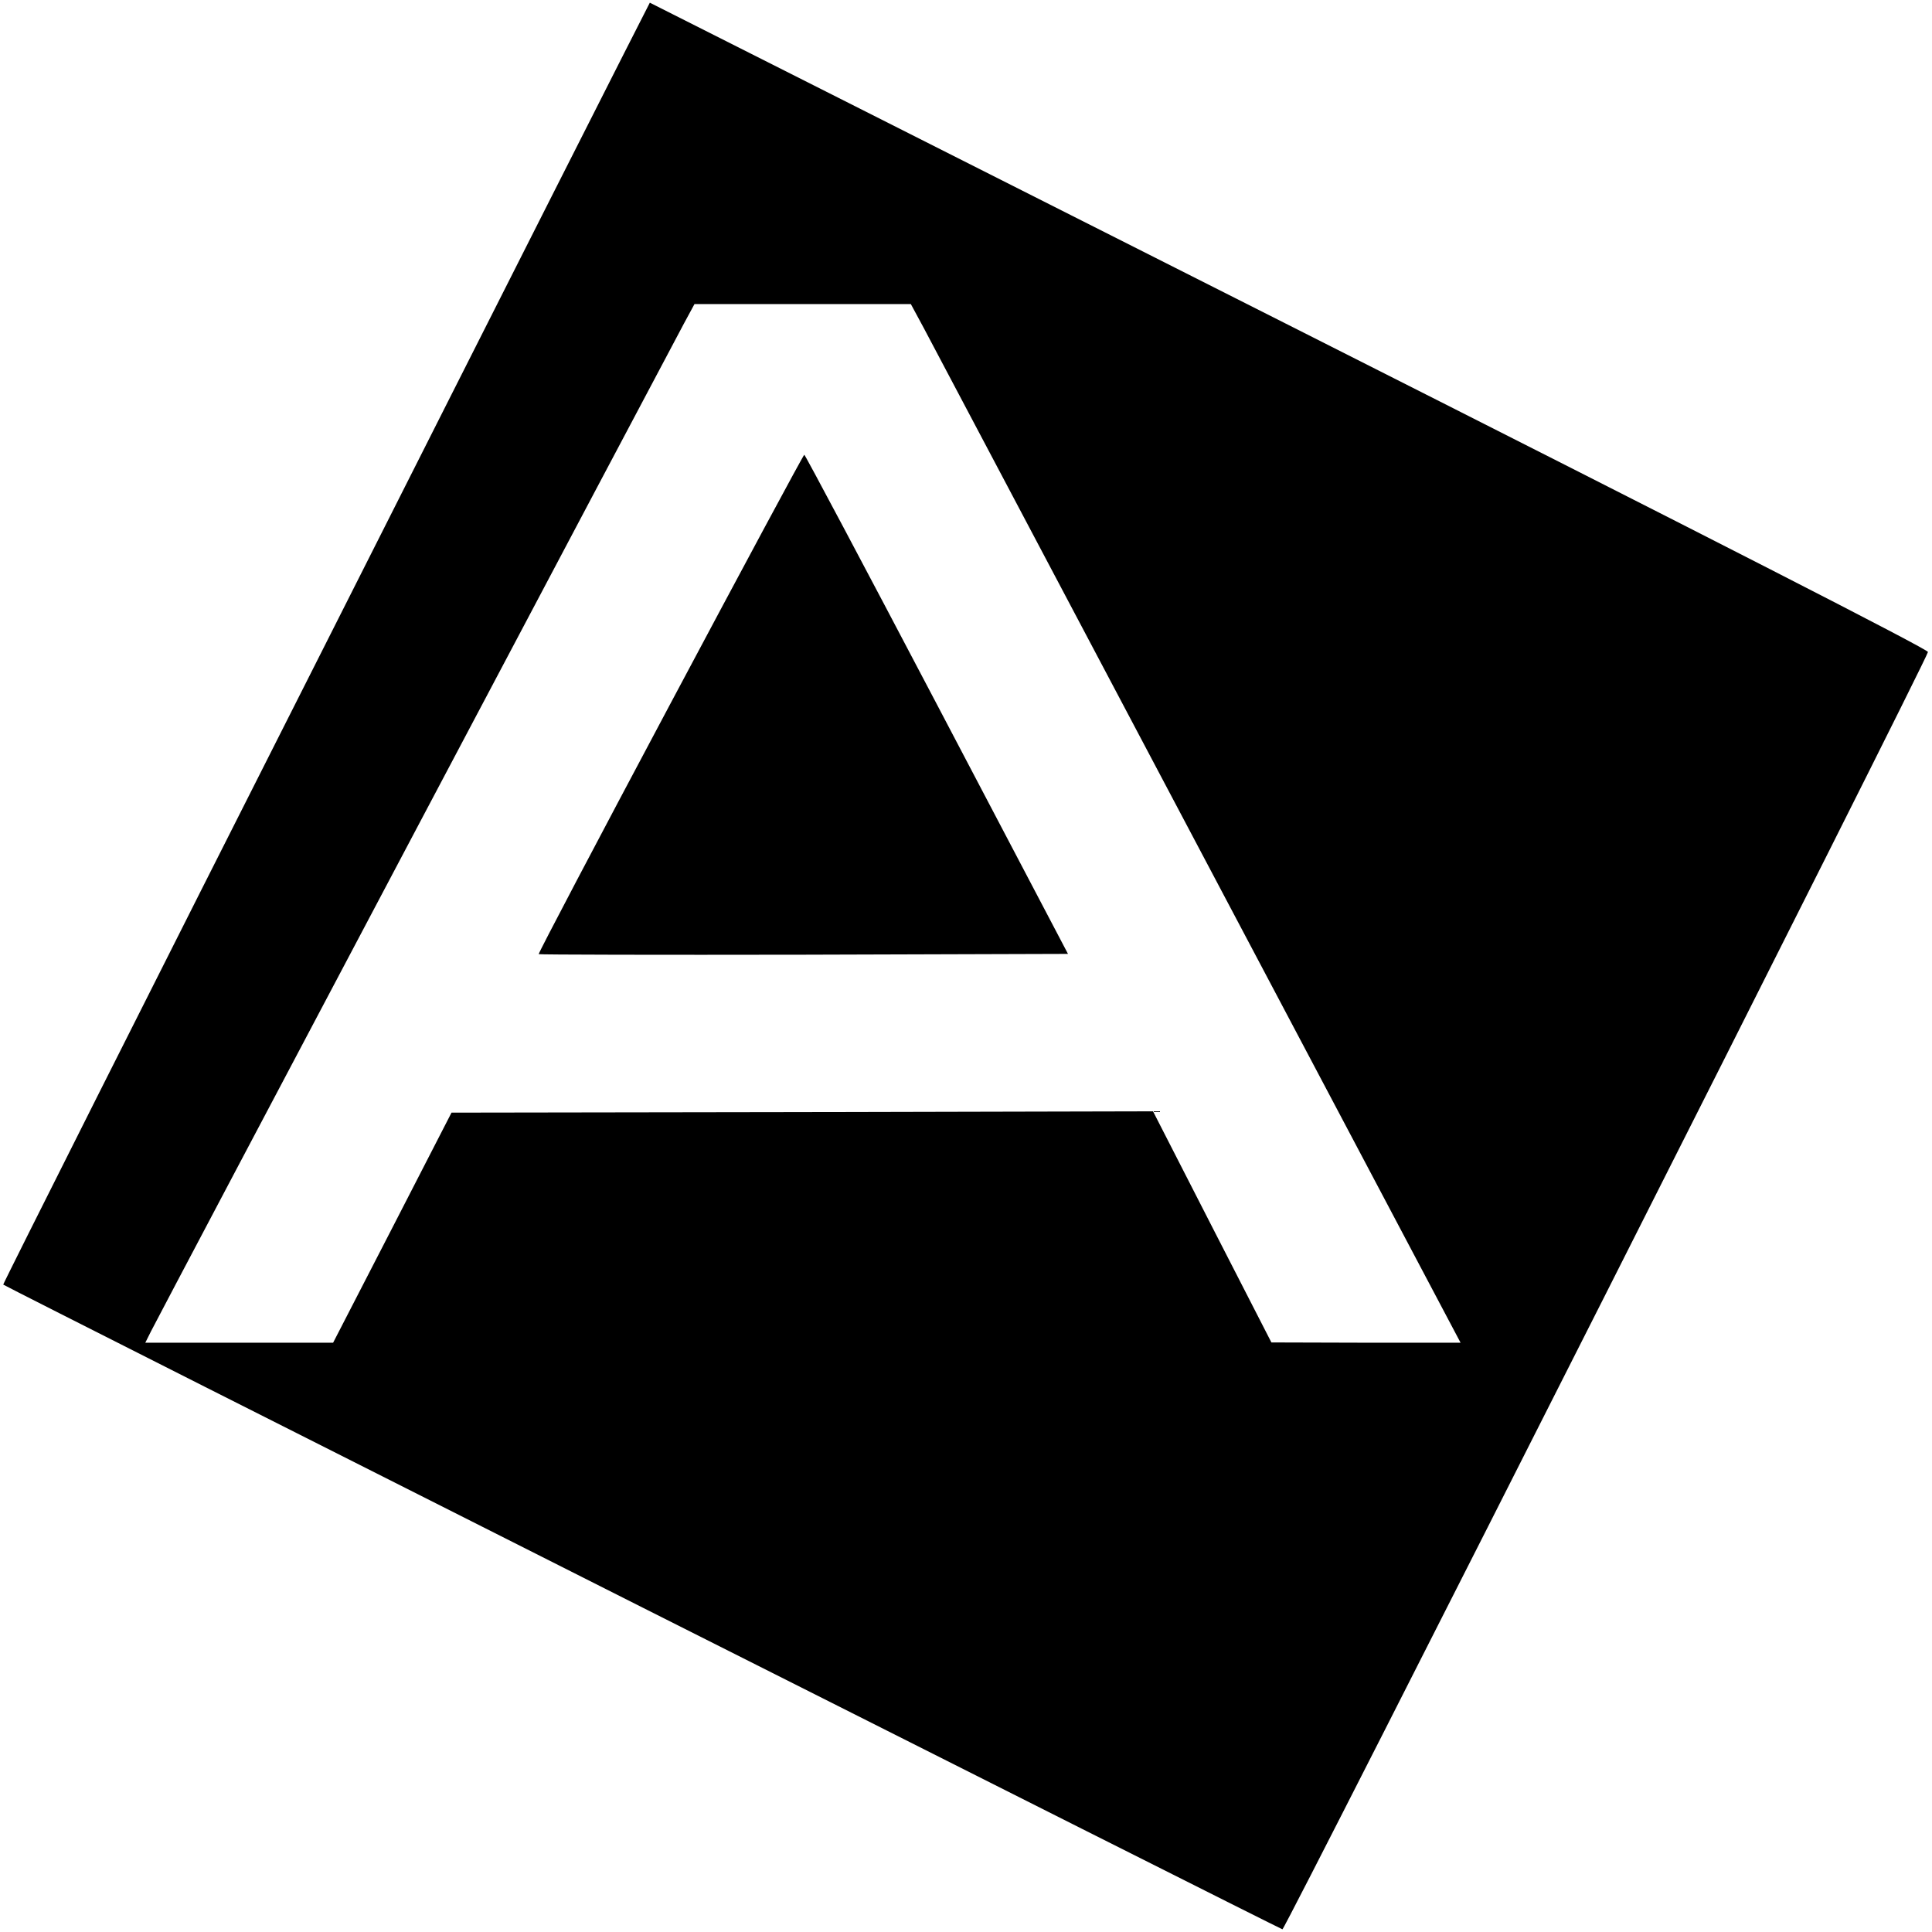 <?xml version="1.0" standalone="no"?>
<!DOCTYPE svg PUBLIC "-//W3C//DTD SVG 20010904//EN"
 "http://www.w3.org/TR/2001/REC-SVG-20010904/DTD/svg10.dtd">
<svg version="1.0" xmlns="http://www.w3.org/2000/svg"
 width="718pt" height="718pt" viewBox="0 0 718 718"
 preserveAspectRatio="xMidYMid meet">
<g transform="translate(0,718) scale(0.1,-0.1)"
fill="#000000" stroke="none">
<path d="M1211 4789 c-662 -1309 -1201 -2382 -1199 -2383 14 -11 4747 -2396
4754 -2396 11 0 2399 4725 2399 4747 0 10 -774 406 -2374 1214 -1306 659
-2375 1199 -2376 1199 -1 0 -543 -1071 -1204 -2381z m2221 1174 c26 -49 485
-917 1021 -1930 l975 -1843 -352 0 -351 1 -220 429 -220 430 -1303 -3 -1304
-2 -220 -428 -220 -427 -349 0 -349 0 21 42 c34 68 1937 3665 1981 3746 l39
72 402 0 402 0 47 -87z"/>
<path d="M2491 4564 c-271 -509 -491 -927 -489 -930 3 -2 446 -3 986 -2 l981
3 -487 927 c-268 510 -490 928 -493 928 -3 0 -227 -417 -498 -926z"/>
</g>
</svg>
